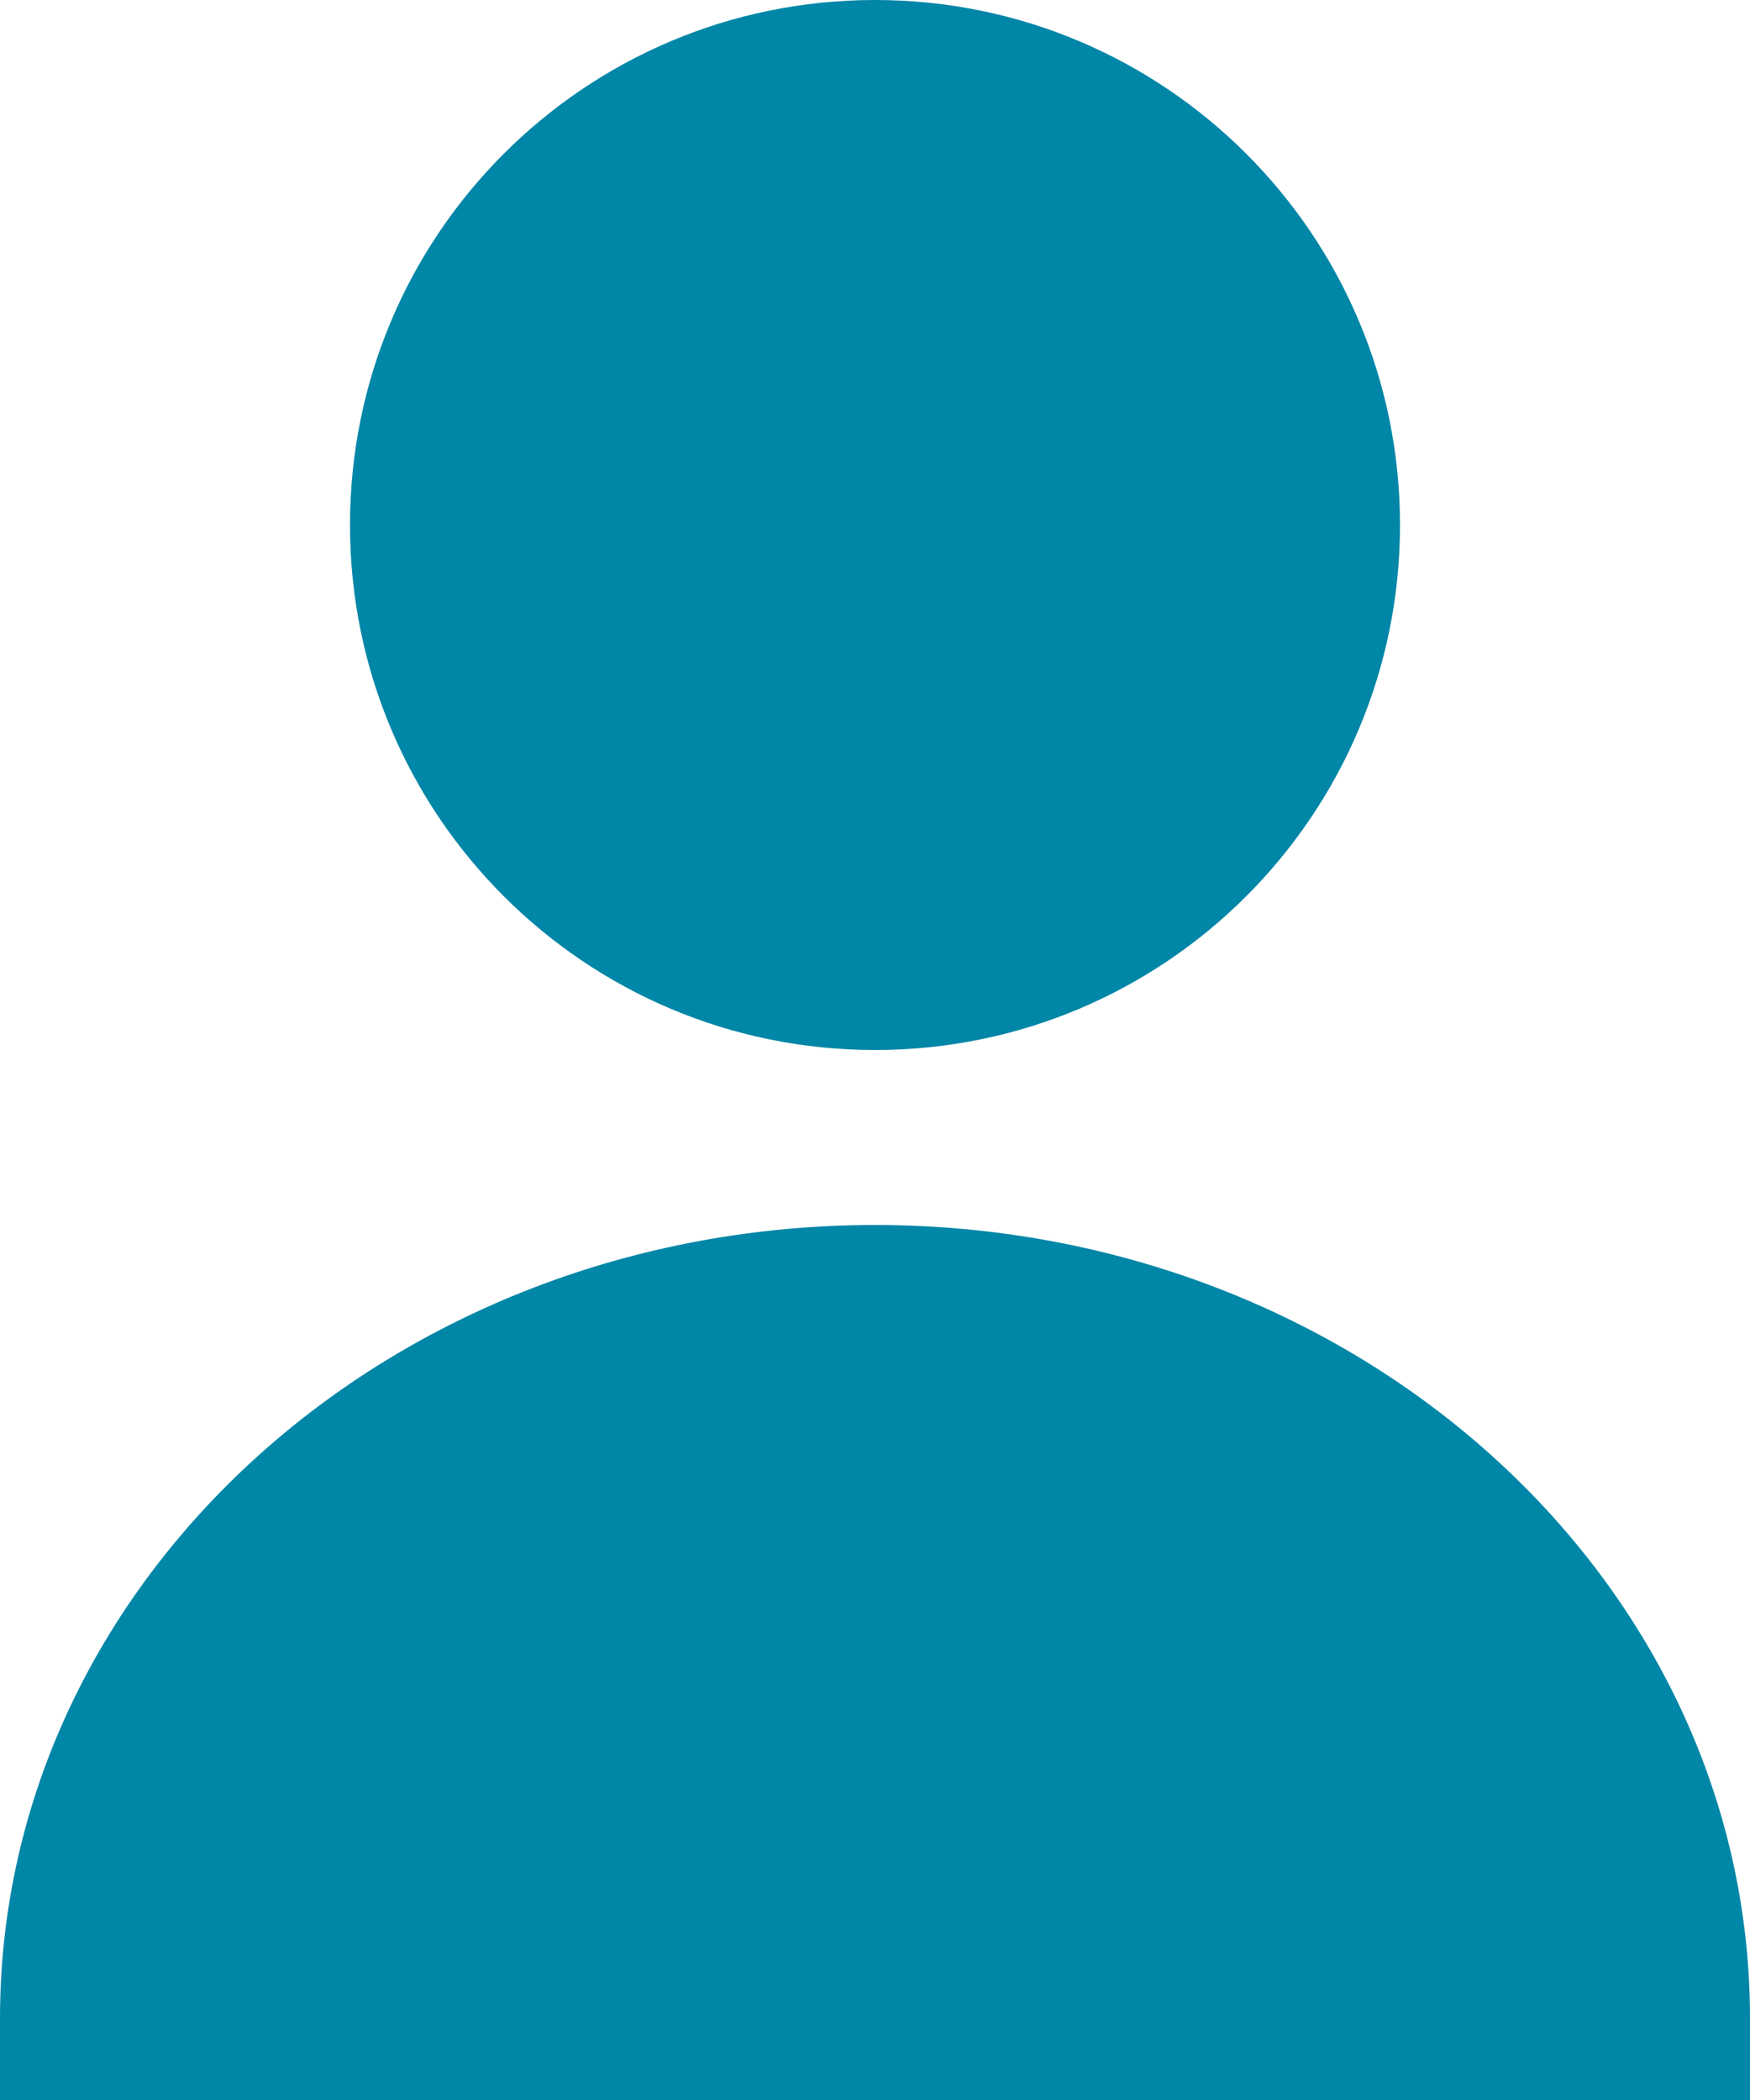 <?xml version="1.0" encoding="UTF-8" standalone="no"?>
<svg width="10px" height="12px" viewBox="0 0 10 12" version="1.1" xmlns="http://www.w3.org/2000/svg" xmlns:xlink="http://www.w3.org/1999/xlink">
    <!-- Generator: Sketch 3.6.1 (26313) - http://www.bohemiancoding.com/sketch -->
    <title>ic/Avatar-blue</title>
    <desc>Created with Sketch.</desc>
    <defs></defs>
    <g id="Homepage" stroke="none" stroke-width="1" fill="none" fill-rule="evenodd">
        <g id="1440-Homepage-(#3-public)" transform="translate(-1011, -37)" fill="#0086A7">
            <g id="TopNav/Ref/desktop/howitworks-Copy">
                <g id="btn-Sign-In" transform="translate(1000, 26)">
                    <g id="ic/Avatar-blue" transform="translate(11, 11)">
                        <path d="M8,3 C8,4.657 6.657,6 5,6 C3.343,6 2,4.657 2,3 C2,1.343 3.343,0 5,0 C6.657,0 8,1.343 8,3" id="Fill-1"></path>
                        <path d="M10,12 L10,11.534 C10,9.03 7.761,7 5,7 C2.239,7 0,9.03 0,11.534 L0,12 L10,12 Z" id="Fill-3"></path>
                    </g>
                </g>
            </g>
        </g>
    </g>
</svg>
